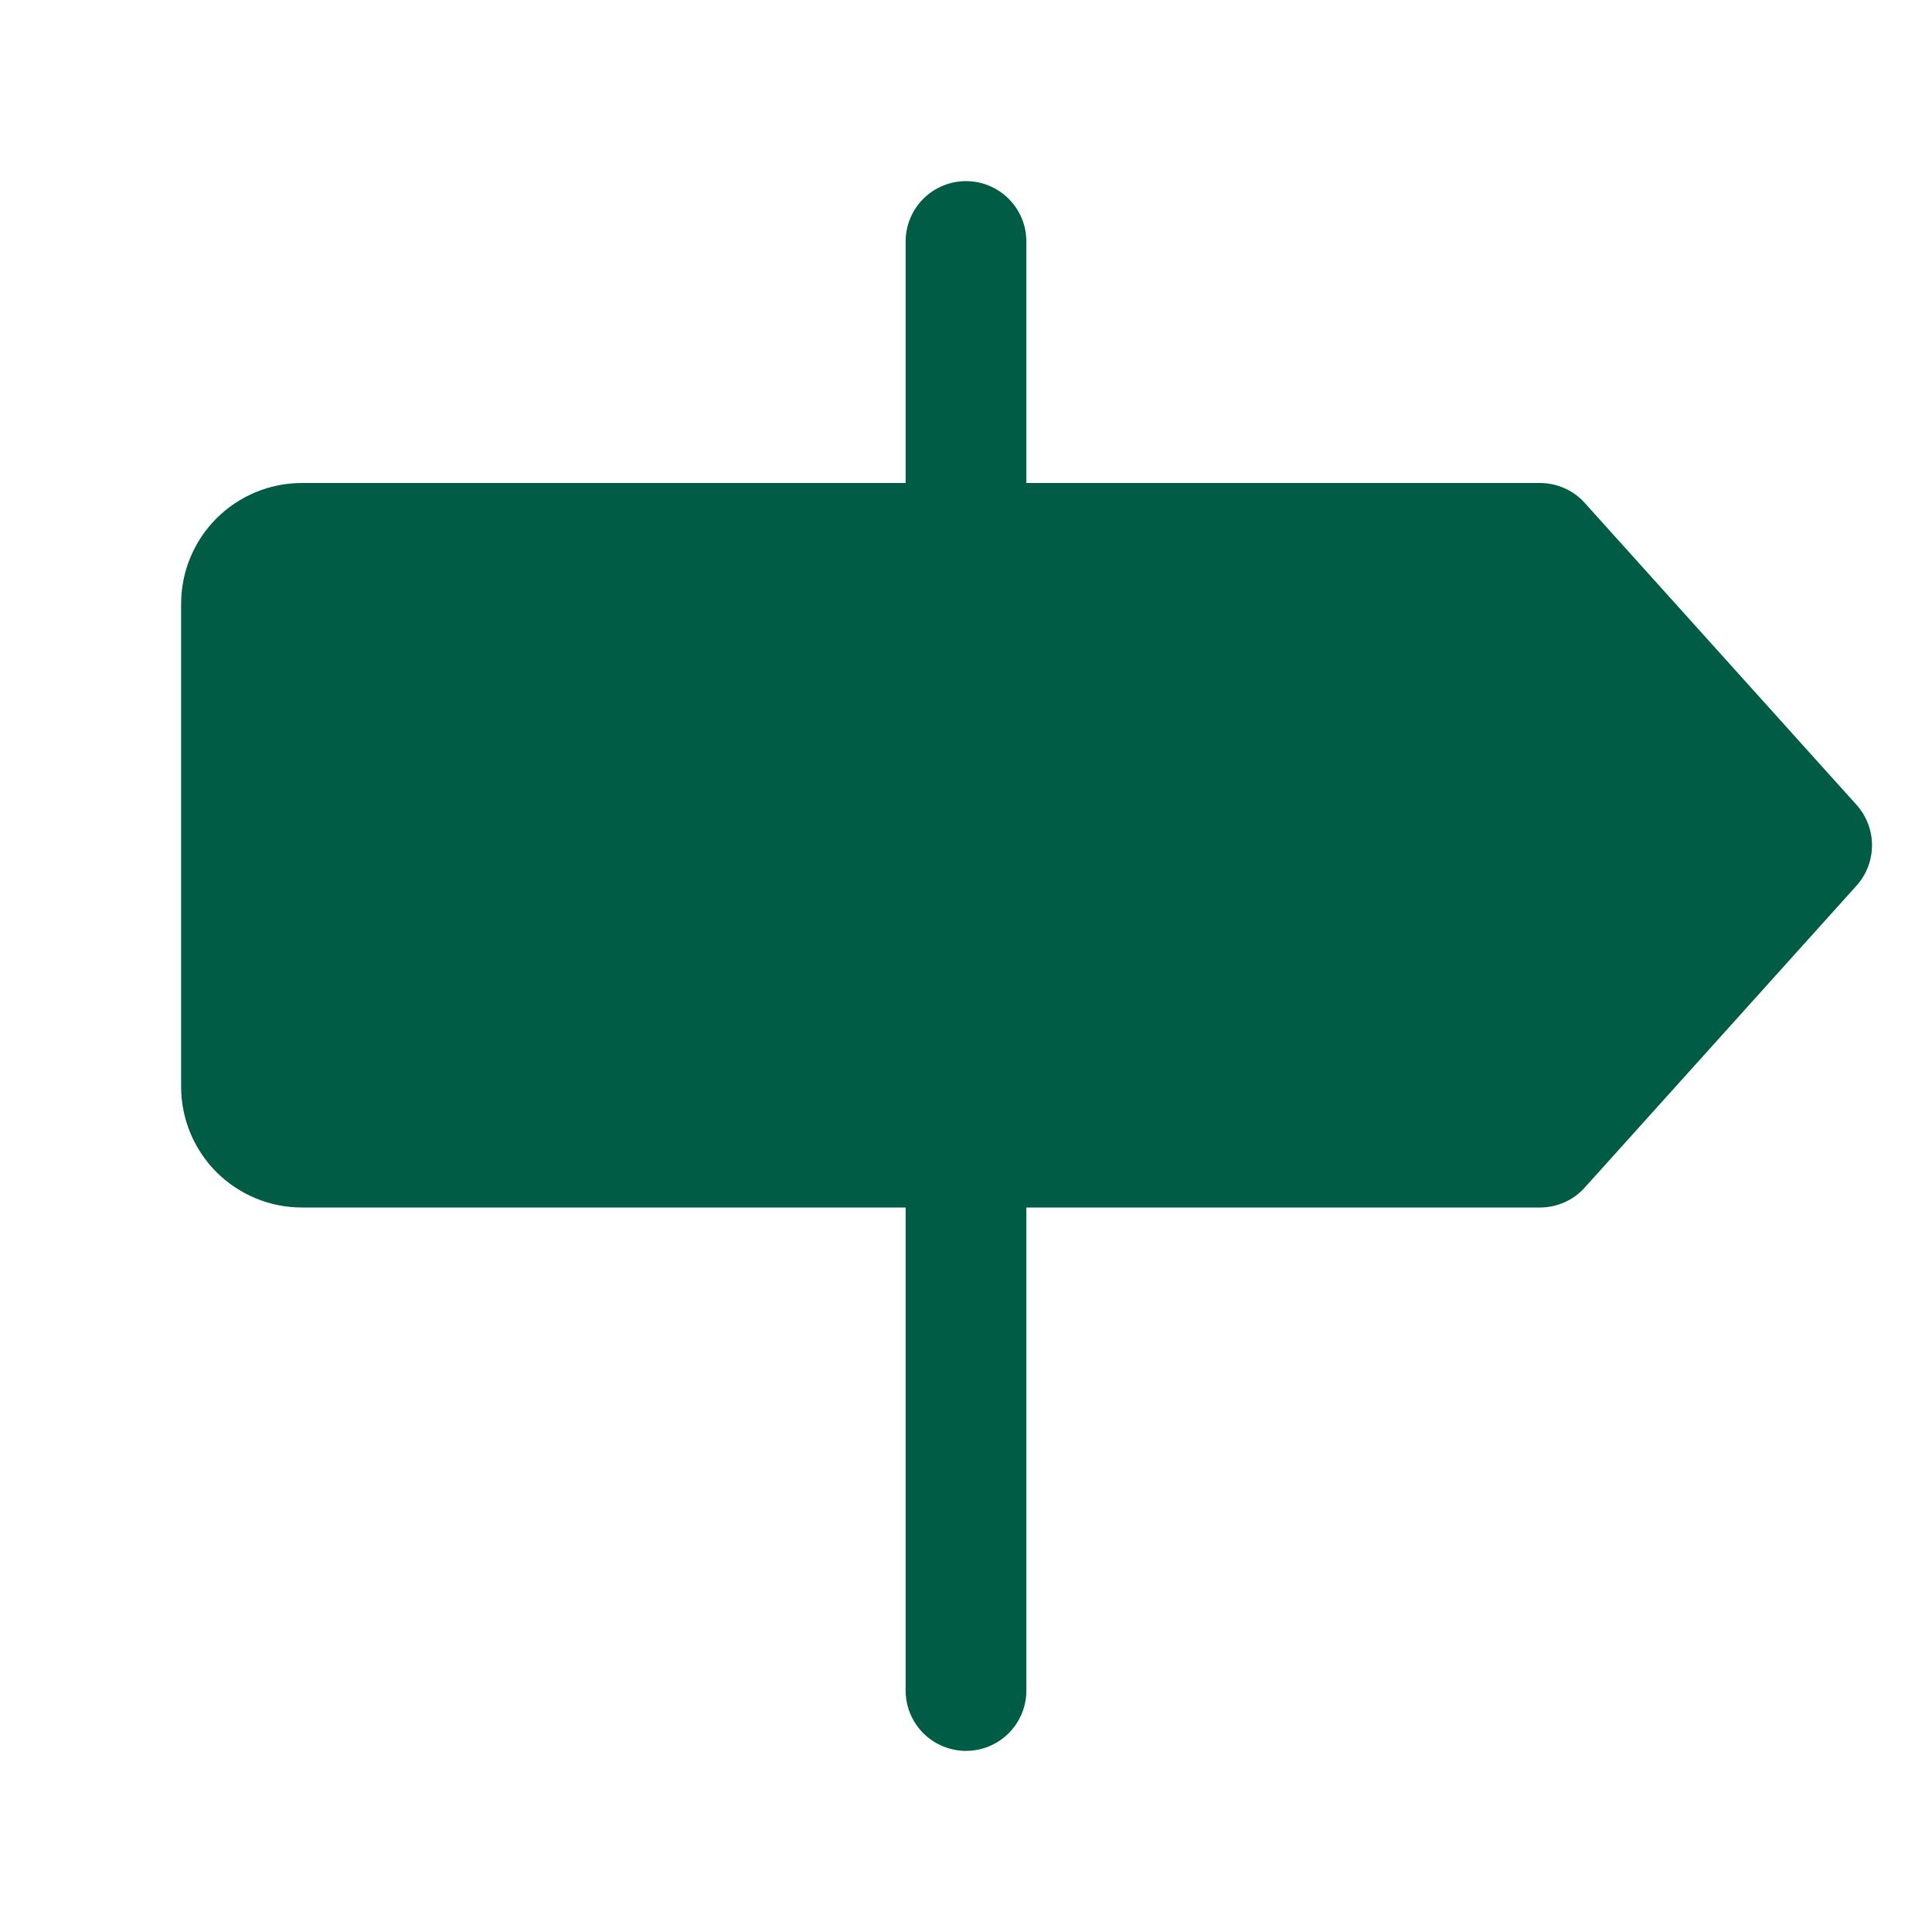 <svg width="20" height="20" viewBox="0 0 20 20" fill="none" xmlns="http://www.w3.org/2000/svg">
<path d="M19.219 9.168L16.406 12.293C16.347 12.359 16.275 12.411 16.194 12.447C16.113 12.482 16.026 12.501 15.938 12.5H10.625V17.5C10.625 17.666 10.559 17.825 10.442 17.942C10.325 18.059 10.166 18.125 10 18.125C9.834 18.125 9.675 18.059 9.558 17.942C9.441 17.825 9.375 17.666 9.375 17.5V12.5H3.125C2.793 12.5 2.476 12.368 2.241 12.134C2.007 11.899 1.875 11.582 1.875 11.25V6.25C1.875 5.918 2.007 5.601 2.241 5.366C2.476 5.132 2.793 5 3.125 5H9.375V2.5C9.375 2.334 9.441 2.175 9.558 2.058C9.675 1.941 9.834 1.875 10 1.875C10.166 1.875 10.325 1.941 10.442 2.058C10.559 2.175 10.625 2.334 10.625 2.5V5H15.938C16.026 4.999 16.113 5.018 16.194 5.053C16.275 5.089 16.347 5.141 16.406 5.207L19.219 8.332C19.322 8.447 19.379 8.596 19.379 8.75C19.379 8.904 19.322 9.053 19.219 9.168Z" fill="#005C45"/>
</svg>
